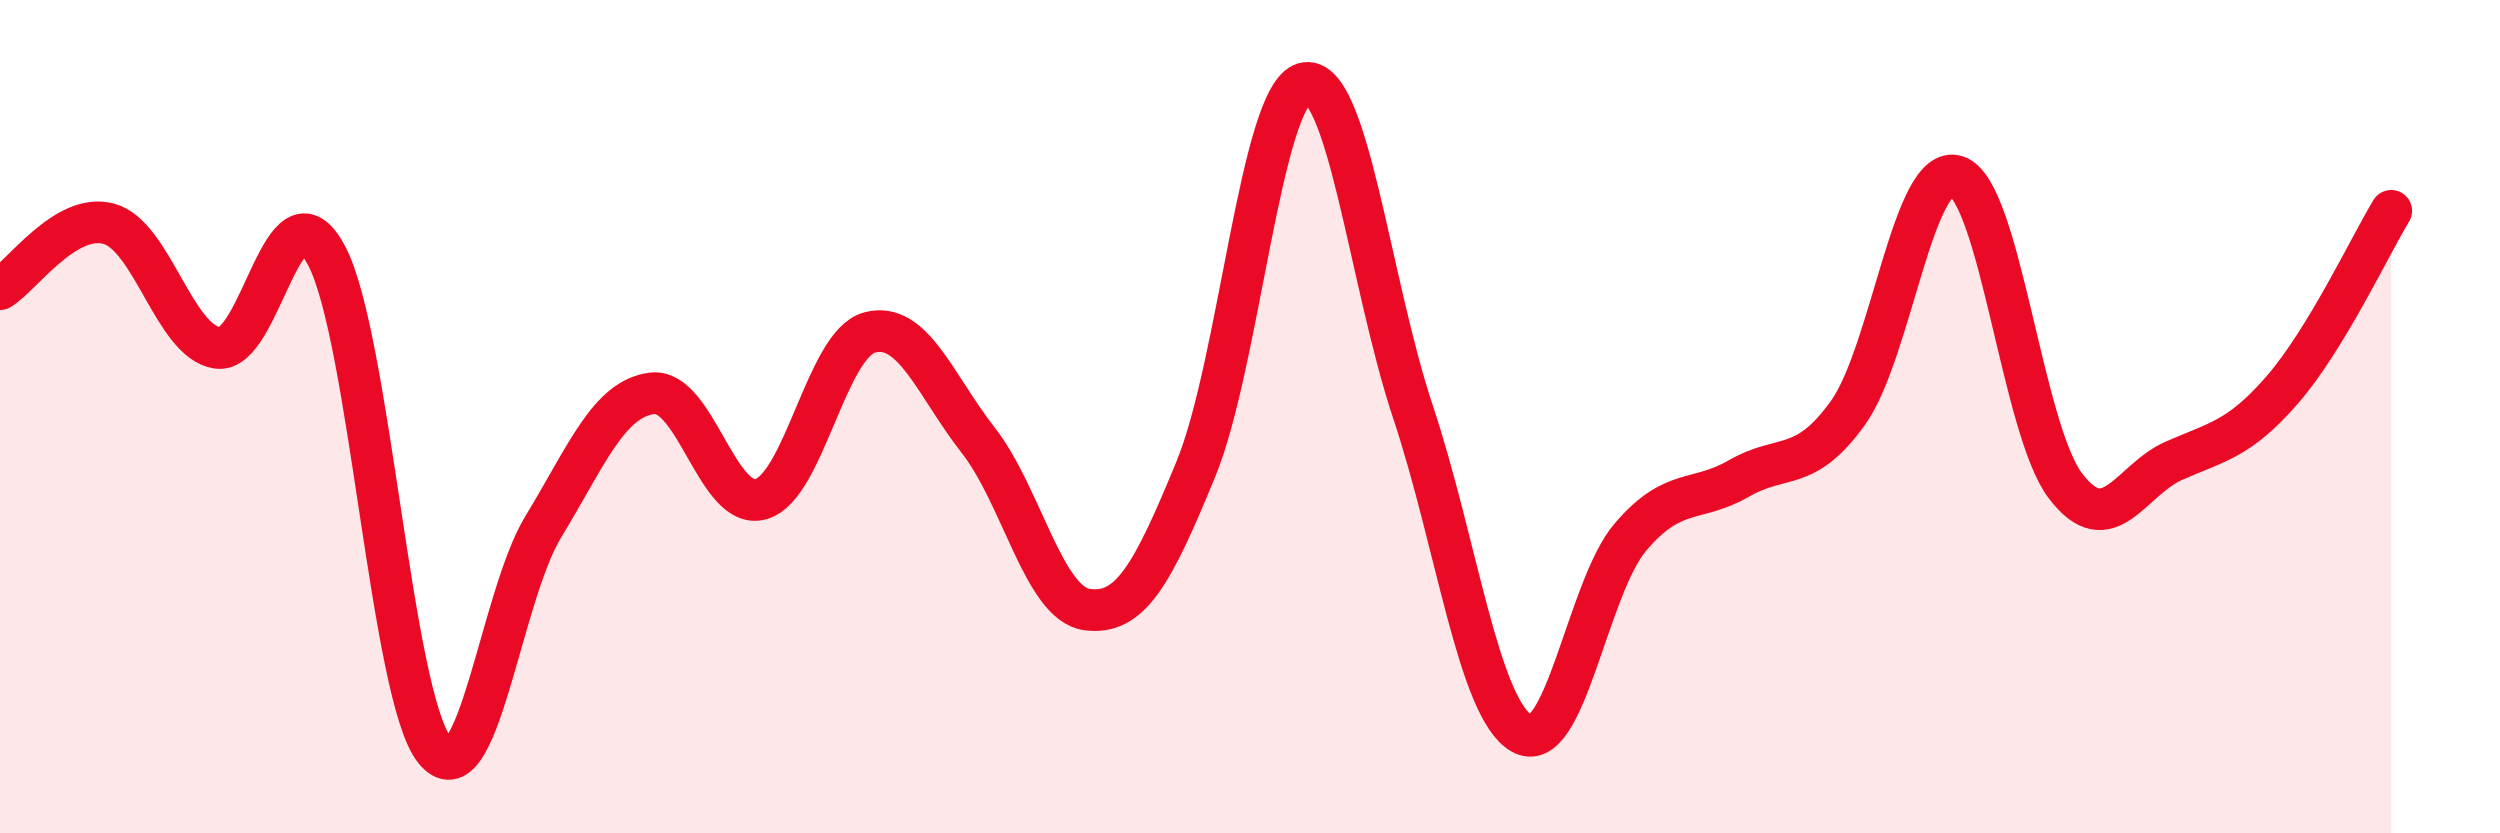 
    <svg width="60" height="20" viewBox="0 0 60 20" xmlns="http://www.w3.org/2000/svg">
      <path
        d="M 0,6.94 C 0.52,6.63 1.57,5.09 2.61,5.37 C 3.65,5.65 4.18,8.2 5.22,8.35 C 6.26,8.5 6.79,4.19 7.83,6.12 C 8.87,8.05 9.39,16.7 10.43,18 C 11.47,19.3 12,14.35 13.04,12.64 C 14.08,10.93 14.61,9.57 15.65,9.44 C 16.69,9.31 17.22,12.27 18.26,11.98 C 19.3,11.69 19.83,8.26 20.87,7.98 C 21.91,7.7 22.44,9.24 23.48,10.57 C 24.52,11.9 25.05,14.49 26.09,14.63 C 27.13,14.77 27.66,13.79 28.7,11.26 C 29.74,8.73 30.26,2.28 31.3,2 C 32.34,1.72 32.87,6.76 33.91,9.88 C 34.95,13 35.48,17 36.52,17.6 C 37.56,18.2 38.09,14.11 39.13,12.89 C 40.17,11.67 40.7,12.08 41.74,11.48 C 42.78,10.88 43.31,11.36 44.35,9.91 C 45.39,8.46 45.92,3.88 46.96,4.23 C 48,4.58 48.53,10.29 49.57,11.66 C 50.61,13.03 51.13,11.52 52.17,11.06 C 53.21,10.6 53.74,10.55 54.78,9.35 C 55.82,8.15 56.87,5.92 57.39,5.06L57.39 20L0 20Z"
        fill="#EB0A25"
        opacity="0.1"
        stroke-linecap="round"
        stroke-linejoin="round"
      />
      <path
        d="M 0,6.94 C 0.52,6.63 1.57,5.09 2.61,5.37 C 3.65,5.65 4.18,8.2 5.22,8.35 C 6.26,8.5 6.79,4.19 7.83,6.12 C 8.87,8.05 9.39,16.7 10.43,18 C 11.47,19.3 12,14.35 13.04,12.64 C 14.08,10.93 14.61,9.57 15.65,9.44 C 16.69,9.31 17.22,12.27 18.26,11.98 C 19.3,11.69 19.83,8.26 20.87,7.98 C 21.91,7.7 22.44,9.24 23.48,10.57 C 24.52,11.9 25.05,14.49 26.09,14.63 C 27.13,14.77 27.66,13.79 28.7,11.26 C 29.74,8.73 30.26,2.28 31.3,2 C 32.34,1.72 32.87,6.76 33.91,9.88 C 34.95,13 35.48,17 36.52,17.6 C 37.56,18.2 38.09,14.11 39.13,12.89 C 40.17,11.67 40.7,12.08 41.74,11.48 C 42.78,10.88 43.31,11.36 44.35,9.91 C 45.39,8.46 45.92,3.88 46.96,4.23 C 48,4.58 48.53,10.29 49.57,11.66 C 50.61,13.03 51.13,11.52 52.17,11.06 C 53.21,10.6 53.74,10.55 54.78,9.35 C 55.82,8.15 56.87,5.92 57.39,5.06"
        stroke="#EB0A25"
        stroke-width="1"
        fill="none"
        stroke-linecap="round"
        stroke-linejoin="round"
      />
    </svg>
  